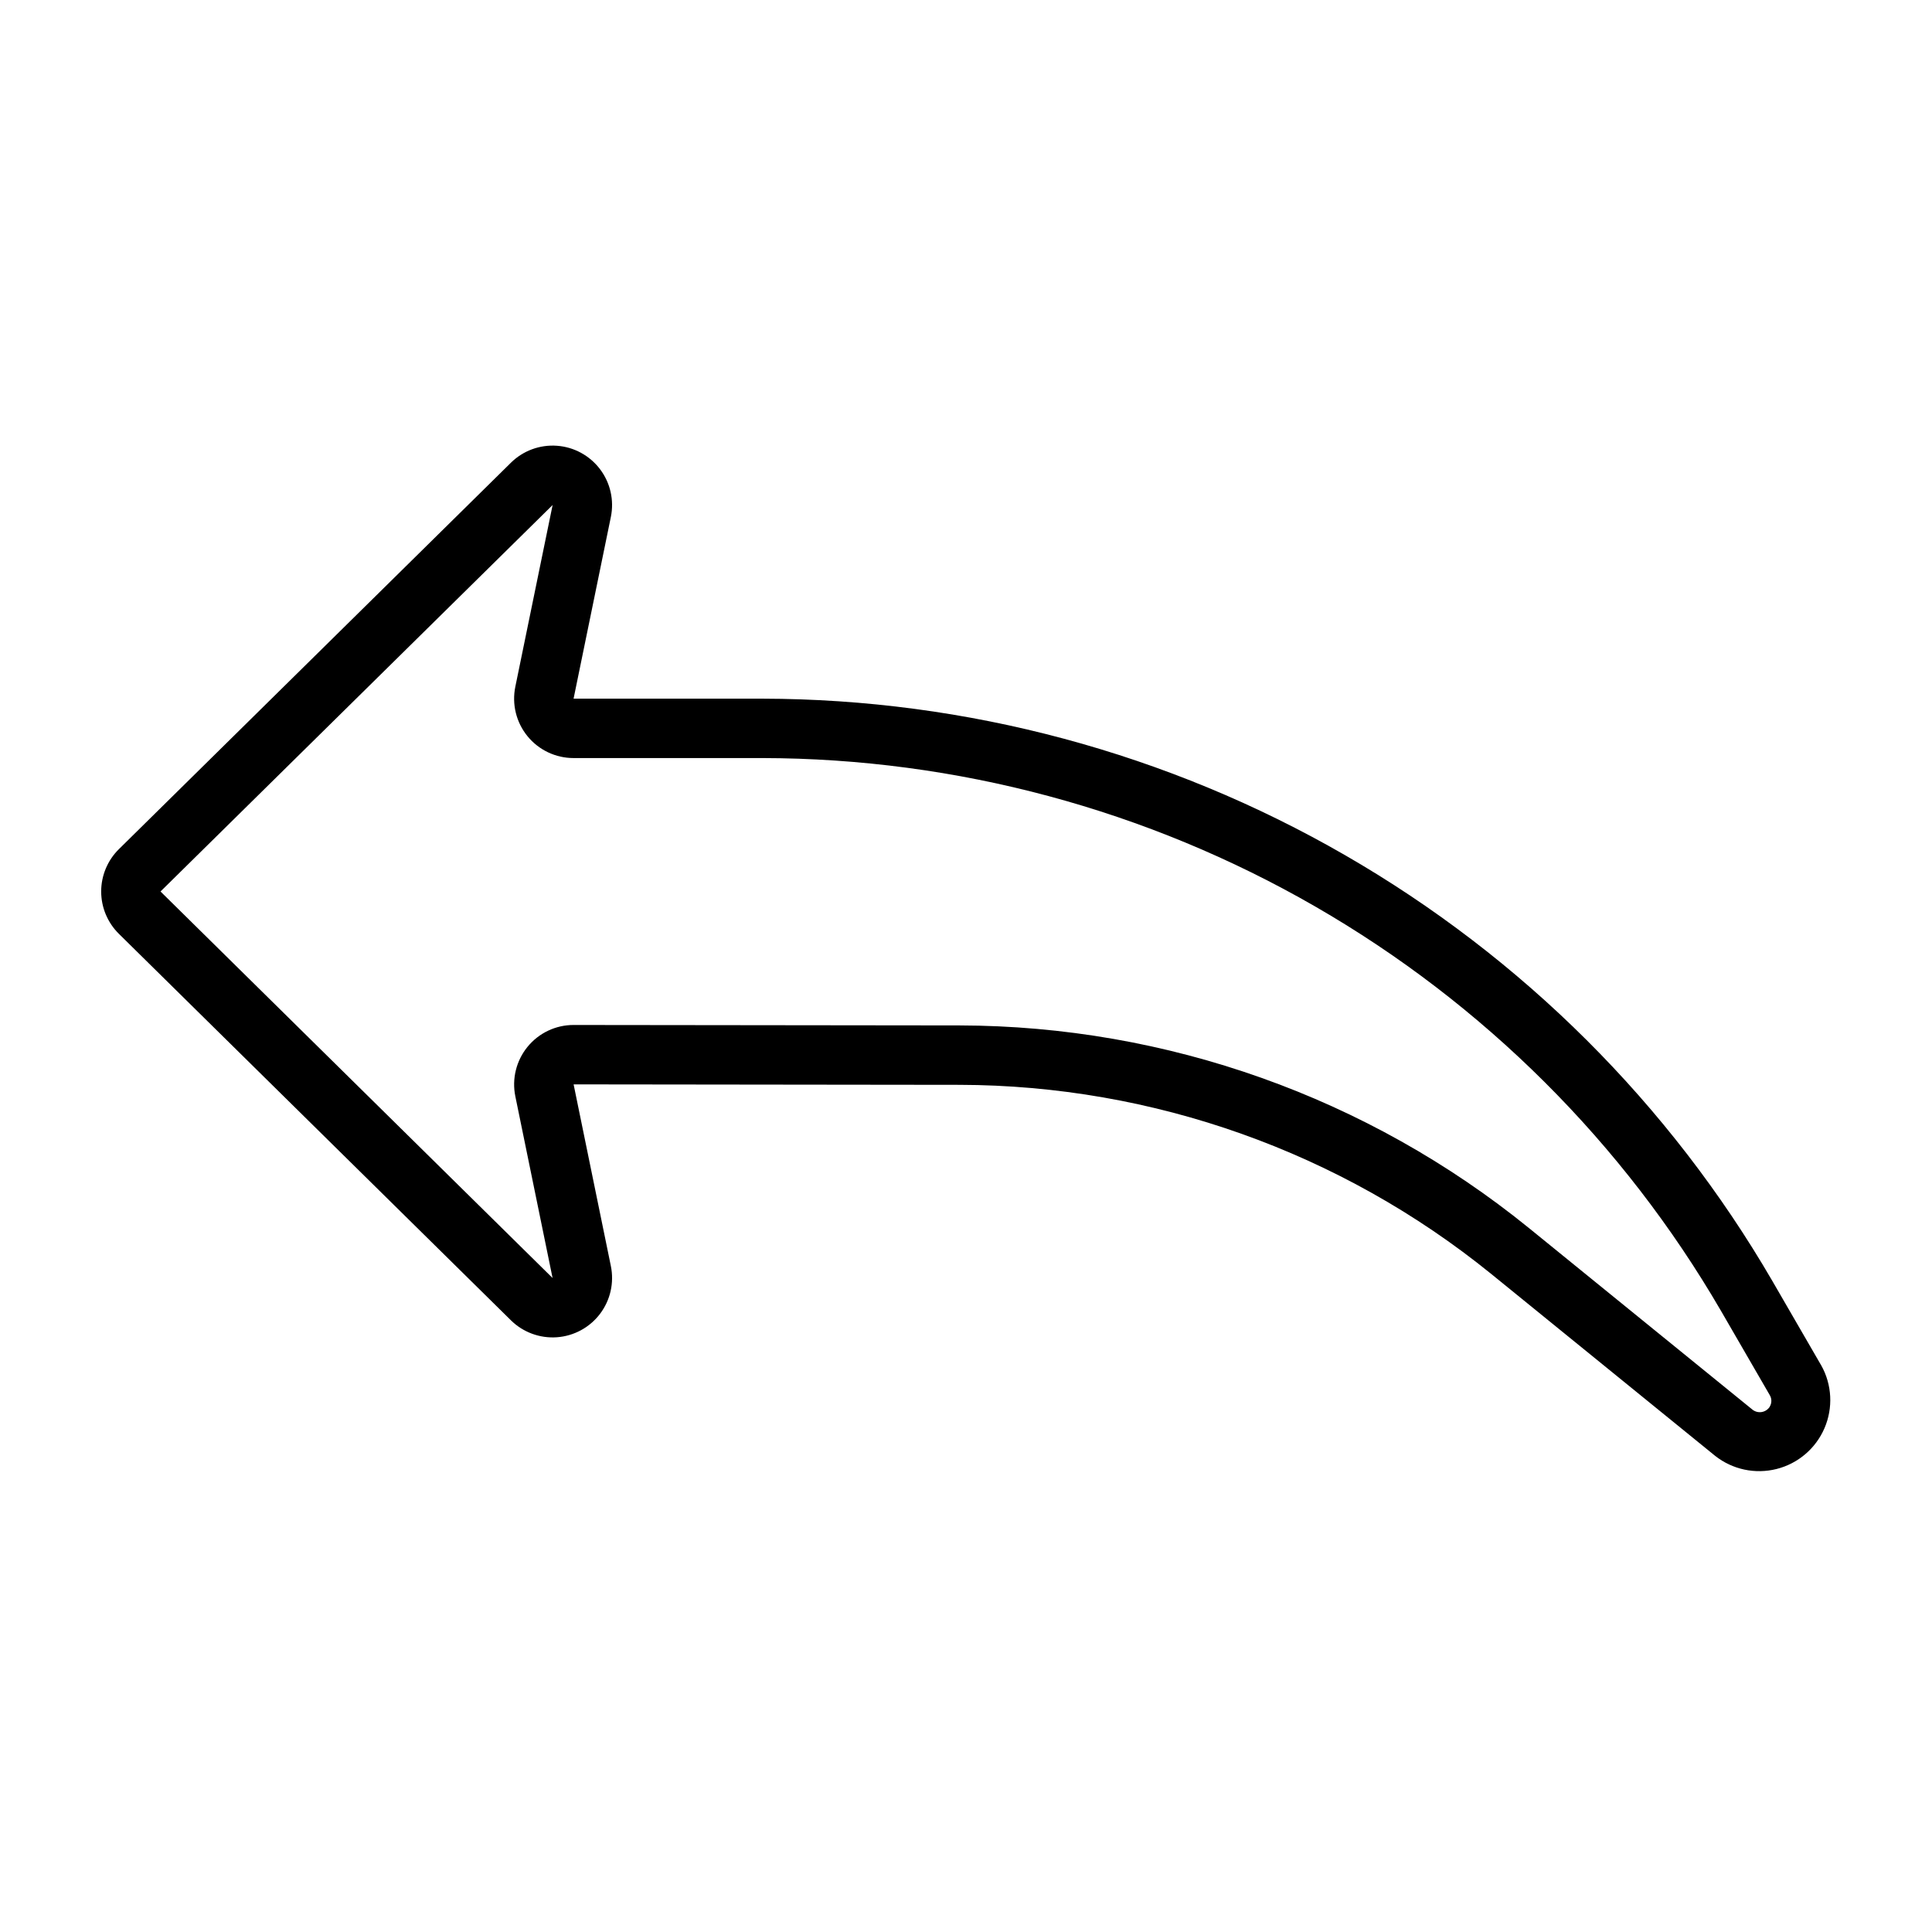 <?xml version="1.0" encoding="UTF-8"?>
<!-- Uploaded to: ICON Repo, www.iconrepo.com, Generator: ICON Repo Mixer Tools -->
<svg fill="#000000" width="800px" height="800px" version="1.1" viewBox="144 144 512 512" xmlns="http://www.w3.org/2000/svg">
 <path d="m626.64 505.84-12.938-22.352c-27.238-46.871-66.285-85.785-113.25-112.86-46.961-27.082-100.2-41.379-154.41-41.473l-50.039-0.008 9.879-48.145c0.91-4.441-0.137-9.059-2.875-12.672-2.738-3.613-6.898-5.875-11.422-6.199-4.523-0.328-8.965 1.312-12.191 4.496l-103.89 102.41c-3 2.961-4.691 7.004-4.691 11.219s1.691 8.254 4.691 11.215l103.89 102.42c3.227 3.184 7.672 4.82 12.195 4.496 4.523-0.328 8.684-2.59 11.422-6.203 2.738-3.617 3.785-8.234 2.871-12.676l-9.871-48.137 102.27 0.121c51.32 0.113 101.05 17.801 140.92 50.125l59.332 48.203c4.598 3.629 10.621 4.91 16.297 3.473s10.359-5.434 12.676-10.812c2.316-5.379 2-11.527-0.859-16.641zm-13.621 10.93c-0.465 0.746-1.223 1.262-2.09 1.422-0.867 0.16-1.762-0.051-2.461-0.586l-59.34-48.207c-42.672-34.598-95.906-53.531-150.84-53.652l-102.27-0.117h-0.016c-4.734-0.004-9.215 2.125-12.207 5.797-2.992 3.668-4.176 8.488-3.223 13.125l9.867 48.133-103.9-102.43 103.91-102.42-9.879 48.137c-0.957 4.637 0.223 9.457 3.215 13.125 2.992 3.672 7.477 5.801 12.211 5.797h50.031c51.453 0.09 101.98 13.66 146.55 39.359 44.574 25.699 81.637 62.633 107.49 107.12l12.938 22.352c0.562 0.938 0.562 2.106 0 3.043z"/>
</svg>